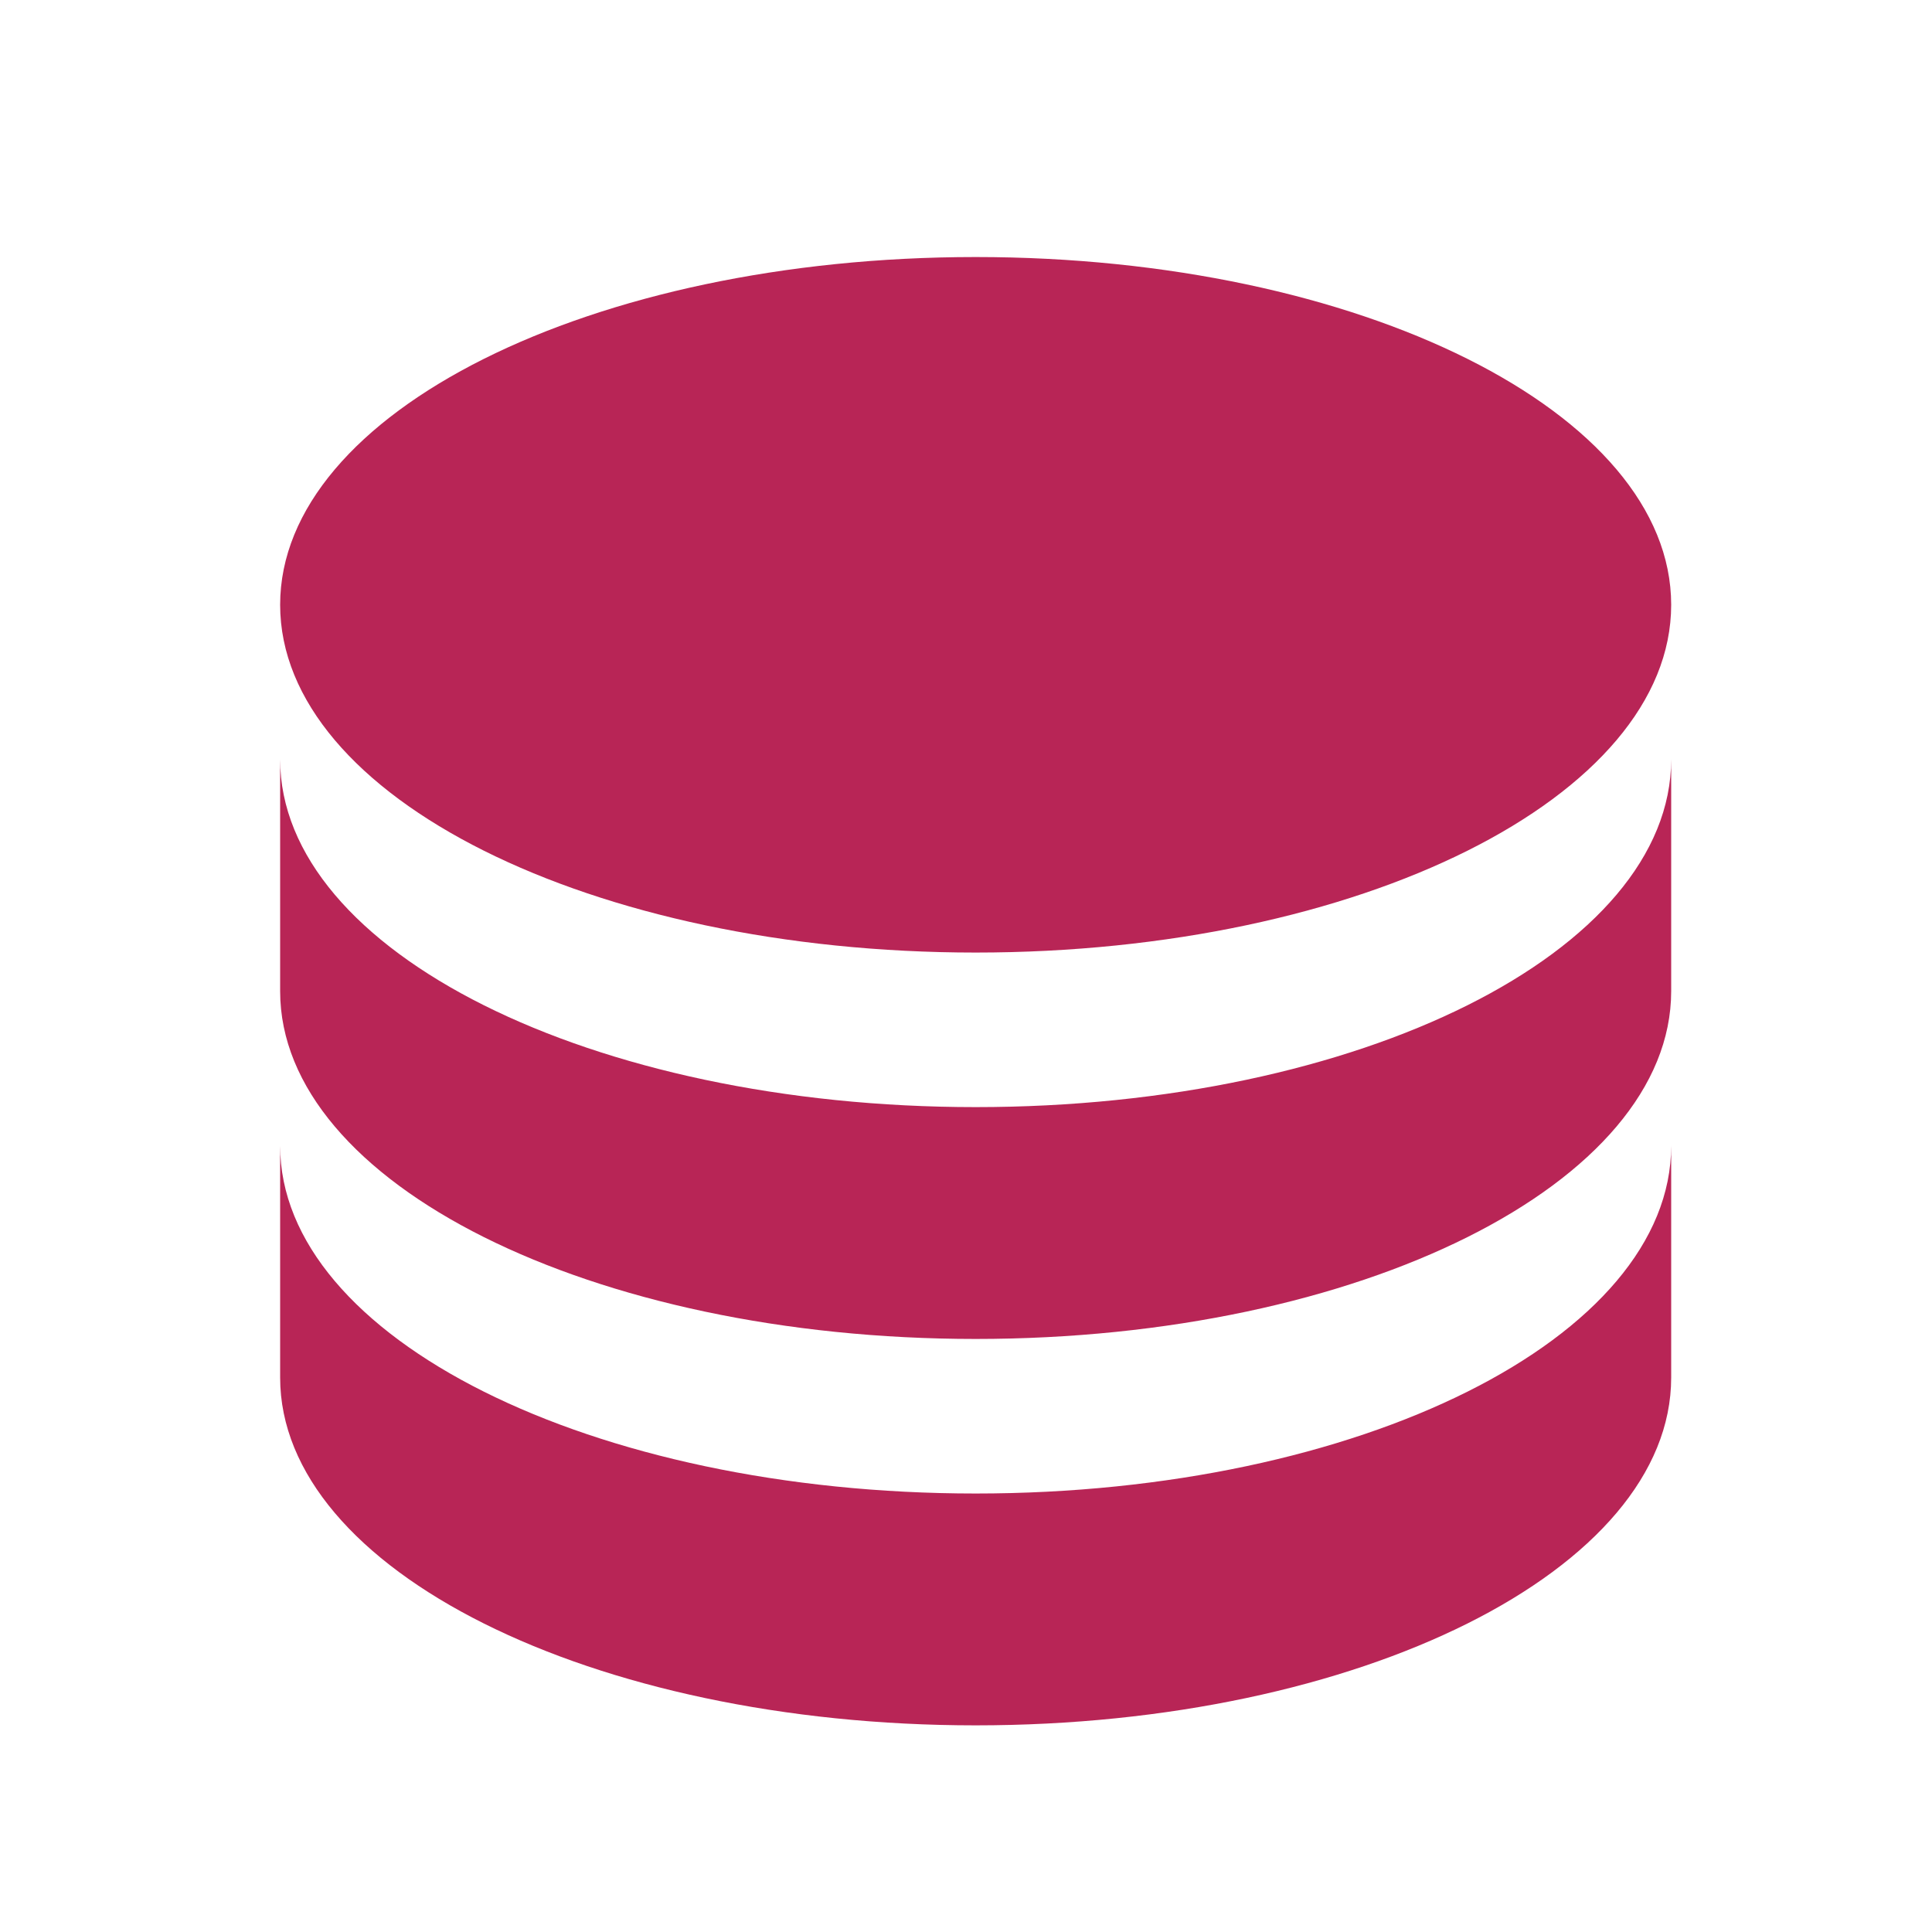 <?xml version="1.0" encoding="UTF-8"?>
<svg xmlns="http://www.w3.org/2000/svg" width="25" height="25" viewBox="0 0 25 25" fill="none">
  <path d="M21.625 9.826V12.826C21.625 15.311 17.596 17.326 12.625 17.326C7.655 17.326 3.625 15.311 3.625 12.826V9.826C3.625 12.311 7.655 14.326 12.625 14.326C17.596 14.326 21.625 12.311 21.625 9.826ZM3.625 14.826C3.625 17.311 7.655 19.326 12.625 19.326C17.596 19.326 21.625 17.311 21.625 14.826V17.826C21.625 20.311 17.596 22.326 12.625 22.326C7.655 22.326 3.625 20.311 3.625 17.826V14.826ZM12.625 12.326C7.655 12.326 3.625 10.311 3.625 7.826C3.625 5.34 7.655 3.326 12.625 3.326C17.596 3.326 21.625 5.34 21.625 7.826C21.625 10.311 17.596 12.326 12.625 12.326Z" fill="#B82556"></path>
</svg>
